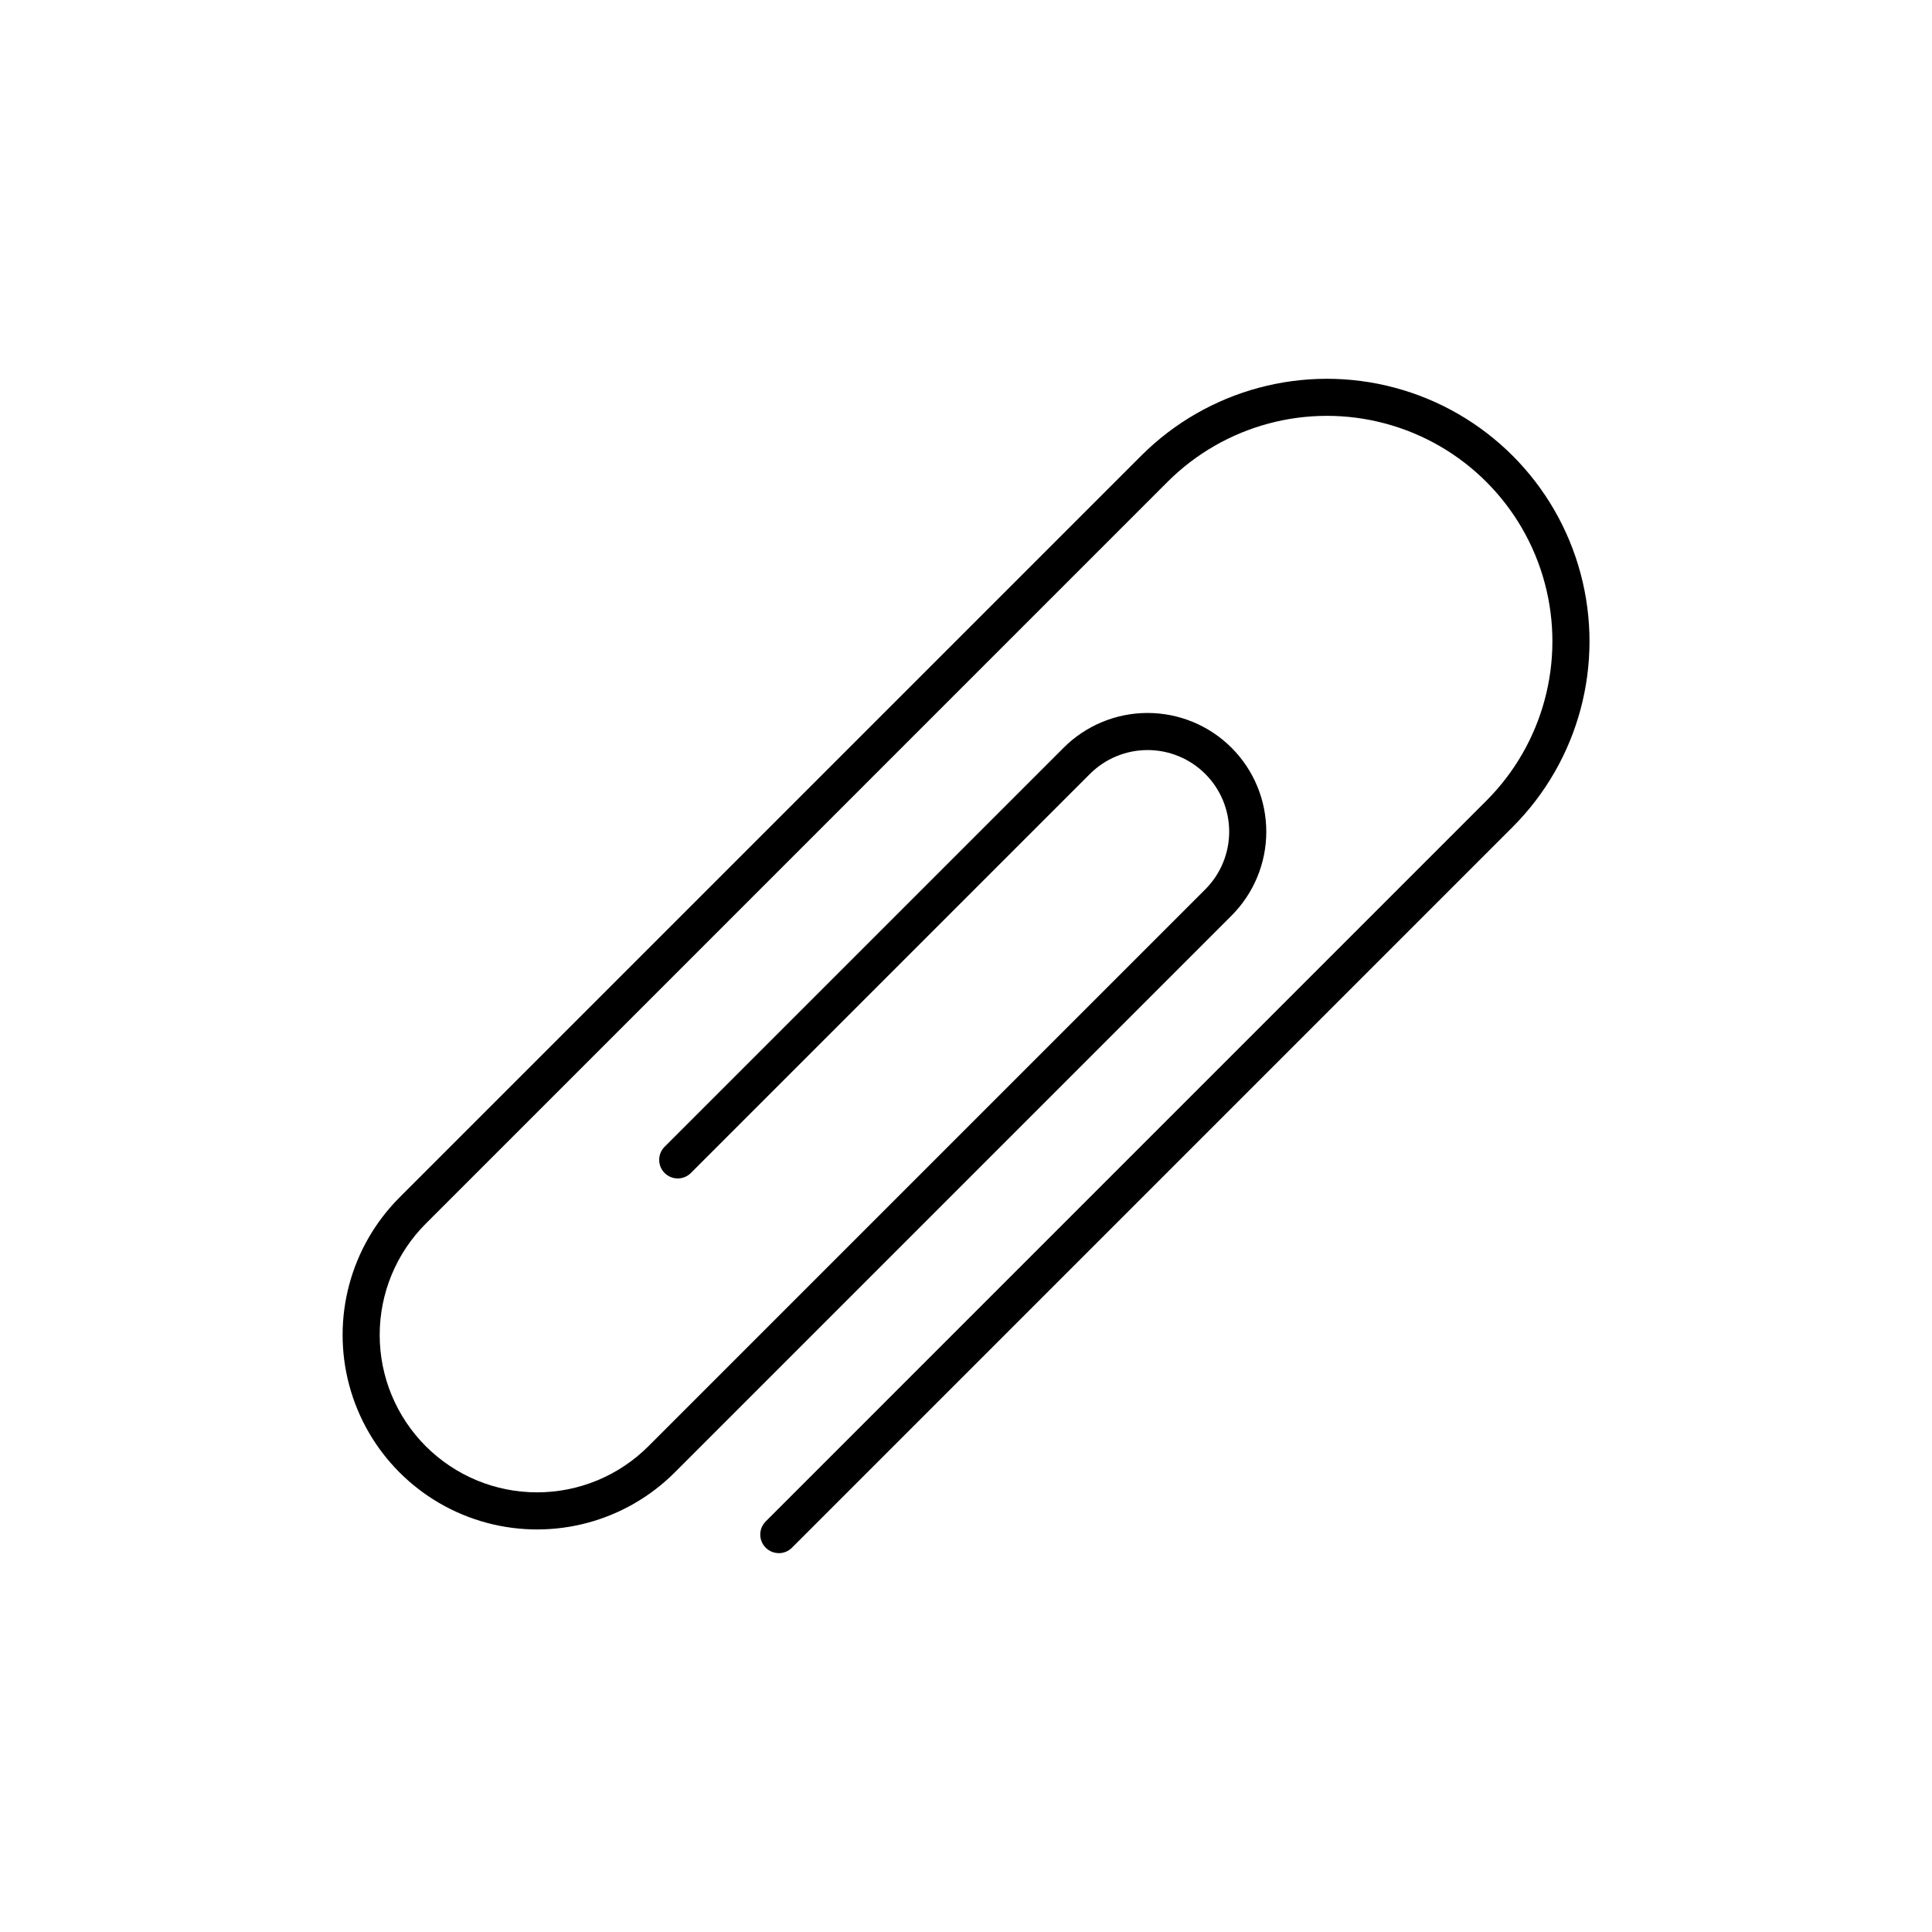 <?xml version="1.0" encoding="UTF-8"?>
<!-- Uploaded to: ICON Repo, www.svgrepo.com, Generator: ICON Repo Mixer Tools -->
<svg fill="#000000" width="800px" height="800px" version="1.1" viewBox="144 144 512 512" xmlns="http://www.w3.org/2000/svg">
 <path d="m350.39 555.6c-1.988-0.004-3.781-1.199-4.543-3.039s-0.34-3.953 1.066-5.359l190.99-191c15.094-15.094 20.988-37.094 15.461-57.711-5.523-20.617-21.629-36.723-42.246-42.25-20.621-5.523-42.621 0.371-57.715 15.465l-196.55 196.56c-7.828 7.824-12.23 18.434-12.23 29.5-0.004 11.066 4.391 21.68 12.219 29.504 7.824 7.828 18.438 12.223 29.504 12.219 11.066-0.004 21.676-4.402 29.5-12.23l147.55-147.55c4.062-4.055 6.348-9.559 6.352-15.297s-2.273-11.246-6.332-15.305c-4.059-4.055-9.562-6.336-15.305-6.332-5.738 0.004-11.238 2.289-15.293 6.352l-105.73 105.73c-1.922 1.922-5.035 1.922-6.957 0s-1.922-5.035 0-6.957l105.73-105.73c5.898-5.902 13.902-9.223 22.25-9.227 8.348 0 16.352 3.312 22.254 9.215 5.902 5.902 9.219 13.91 9.215 22.258 0 8.344-3.32 16.348-9.227 22.25l-147.55 147.56v-0.004c-13.023 13.023-32.008 18.109-49.797 13.344s-31.688-18.664-36.453-36.453c-4.766-17.789 0.32-36.773 13.344-49.797l196.55-196.56c17.582-17.574 43.203-24.434 67.215-18 24.008 6.434 42.766 25.188 49.199 49.199s-0.426 49.633-18 67.211l-190.99 191c-0.922 0.922-2.176 1.441-3.481 1.441z"/>
</svg>